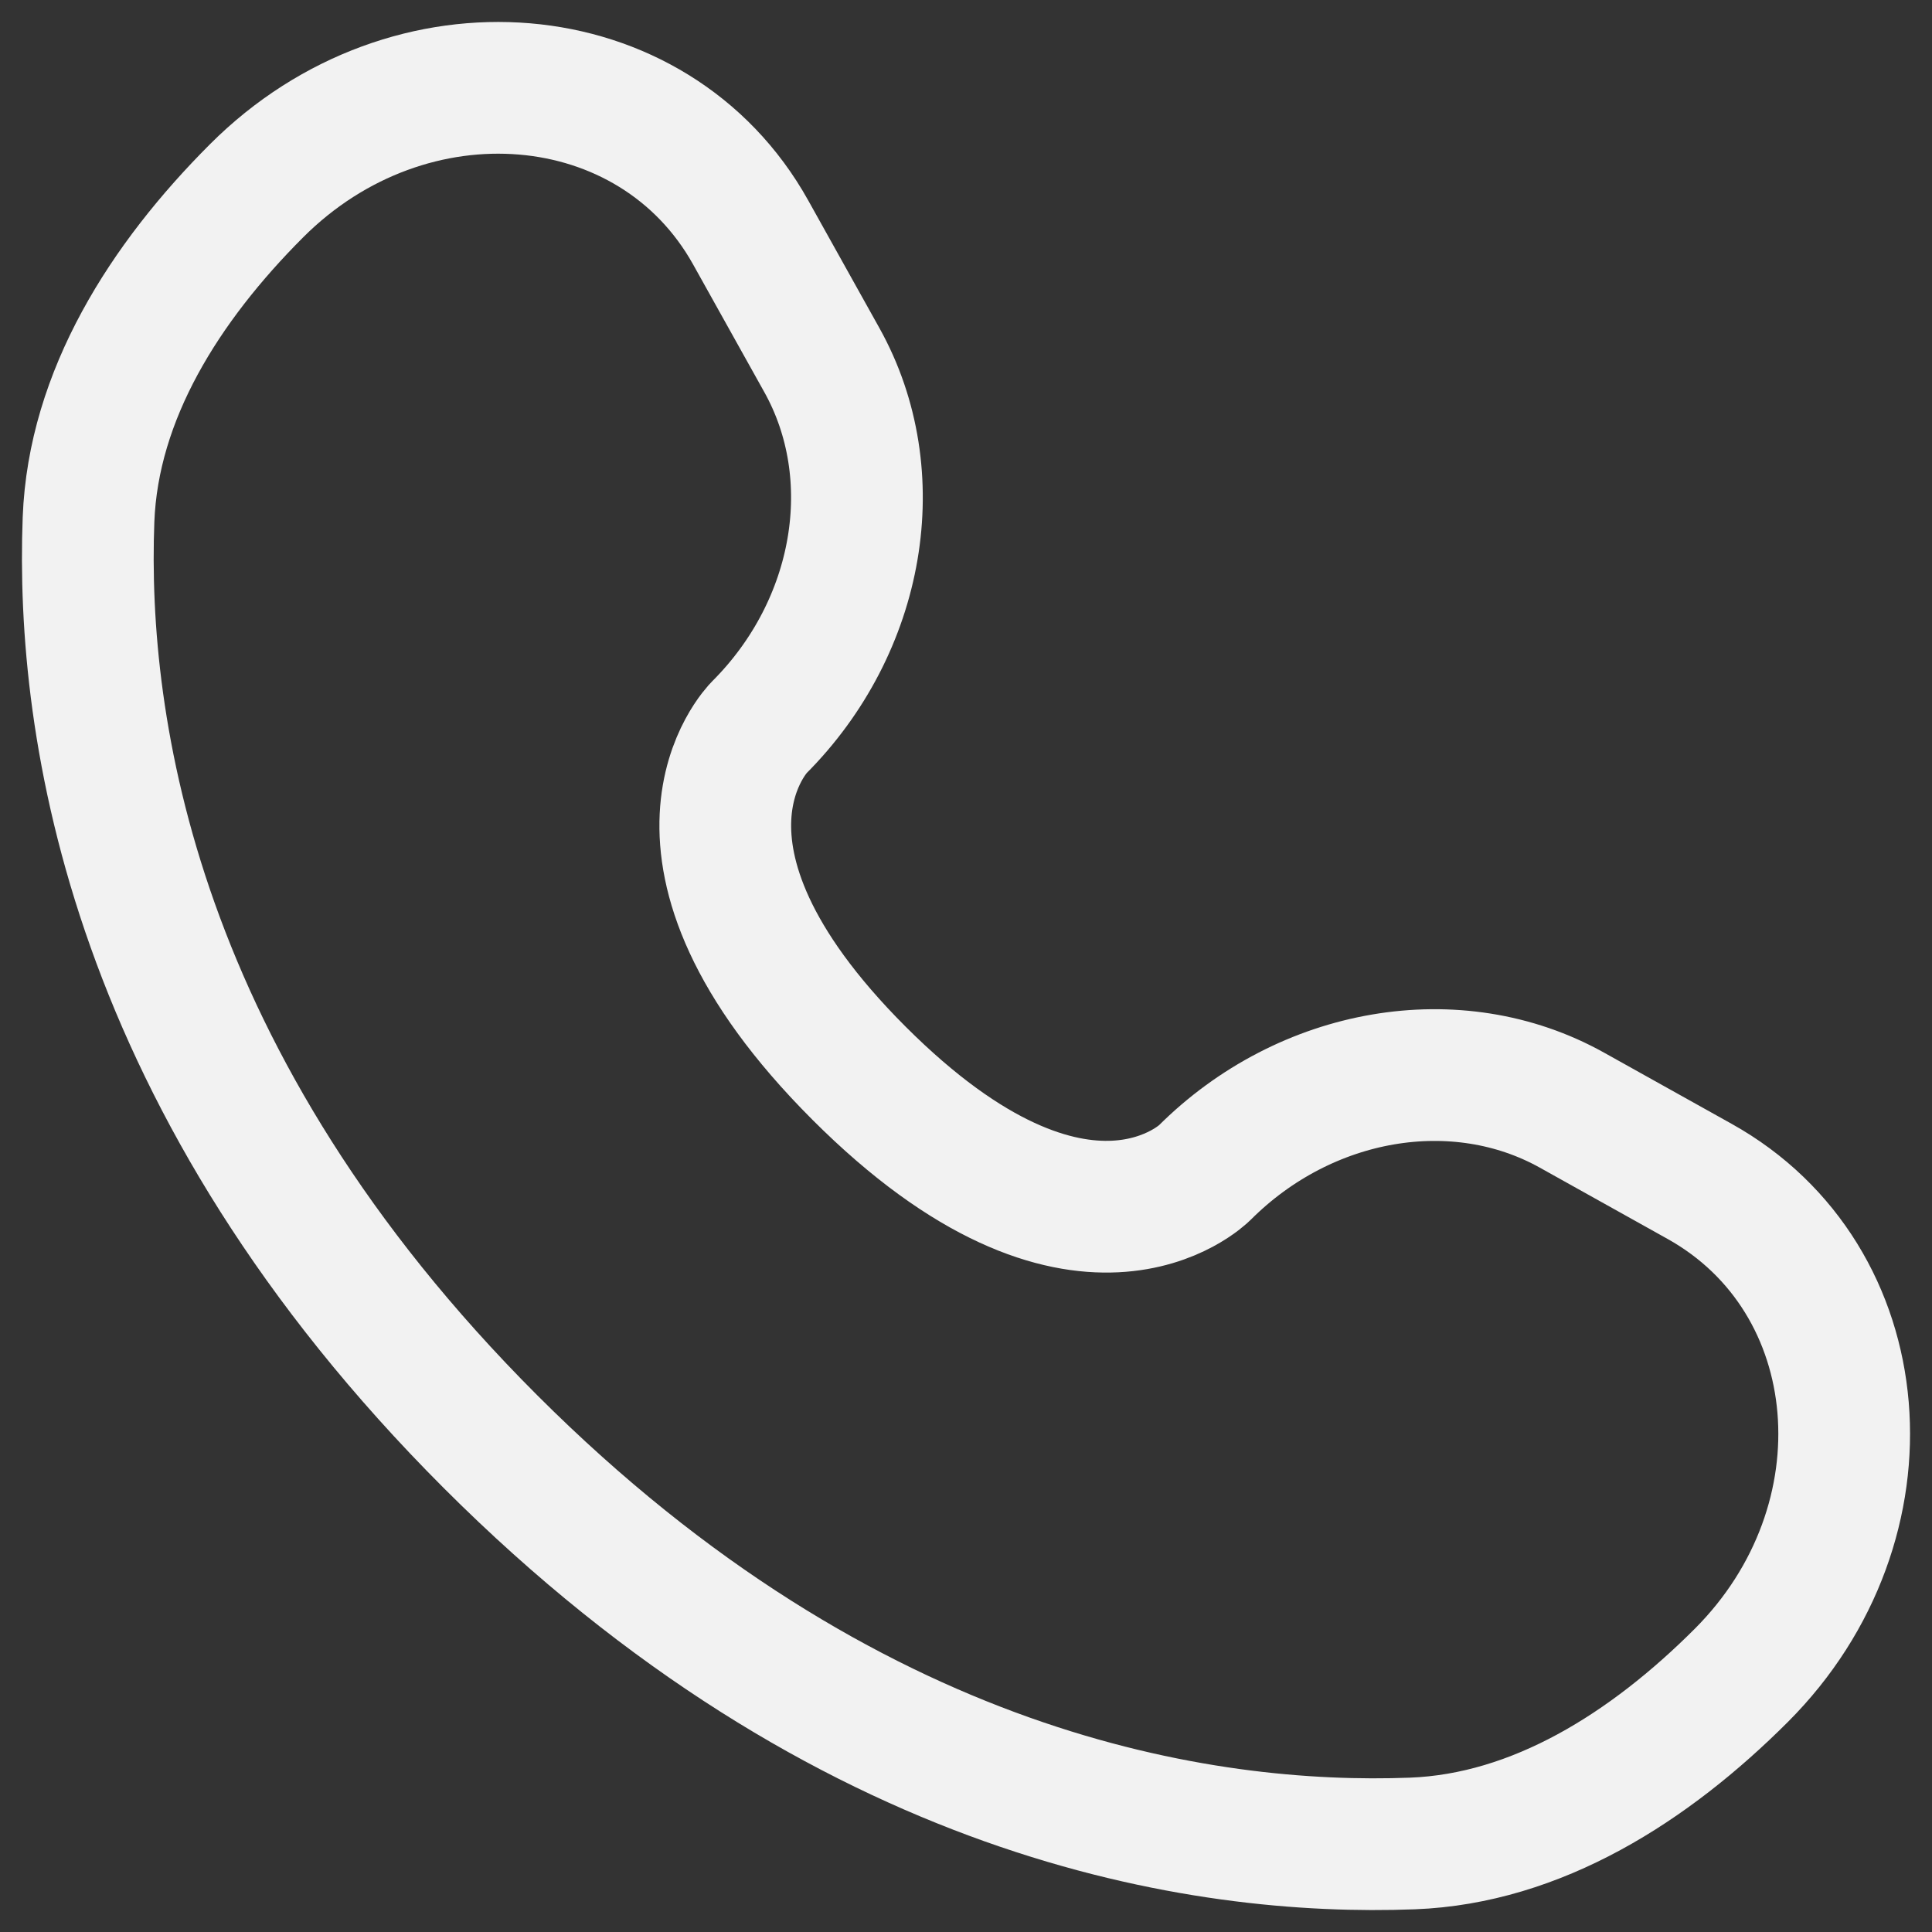 <svg width="44" height="44" viewBox="0 0 44 44" fill="none" xmlns="http://www.w3.org/2000/svg">
<rect x="0" y="0" width="44" height="44" fill="#333333" stroke="none"/>
<path d="M17.094 5.29L18.716 8.198C20.181 10.822 19.593 14.263 17.287 16.57C17.287 16.57 14.49 19.367 19.561 24.439C24.631 29.509 27.43 26.713 27.43 26.713C29.737 24.407 33.178 23.819 35.802 25.284L38.709 26.906C42.672 29.117 43.139 34.673 39.657 38.156C37.565 40.248 35.001 41.876 32.167 41.984C27.397 42.165 19.296 40.957 11.169 32.831C3.043 24.704 1.836 16.603 2.016 11.833C2.124 8.999 3.752 6.436 5.845 4.343C9.327 0.861 14.883 1.329 17.094 5.29Z" stroke="#F2F2F2" stroke-width="3" stroke-linecap="round"/>
</svg>
